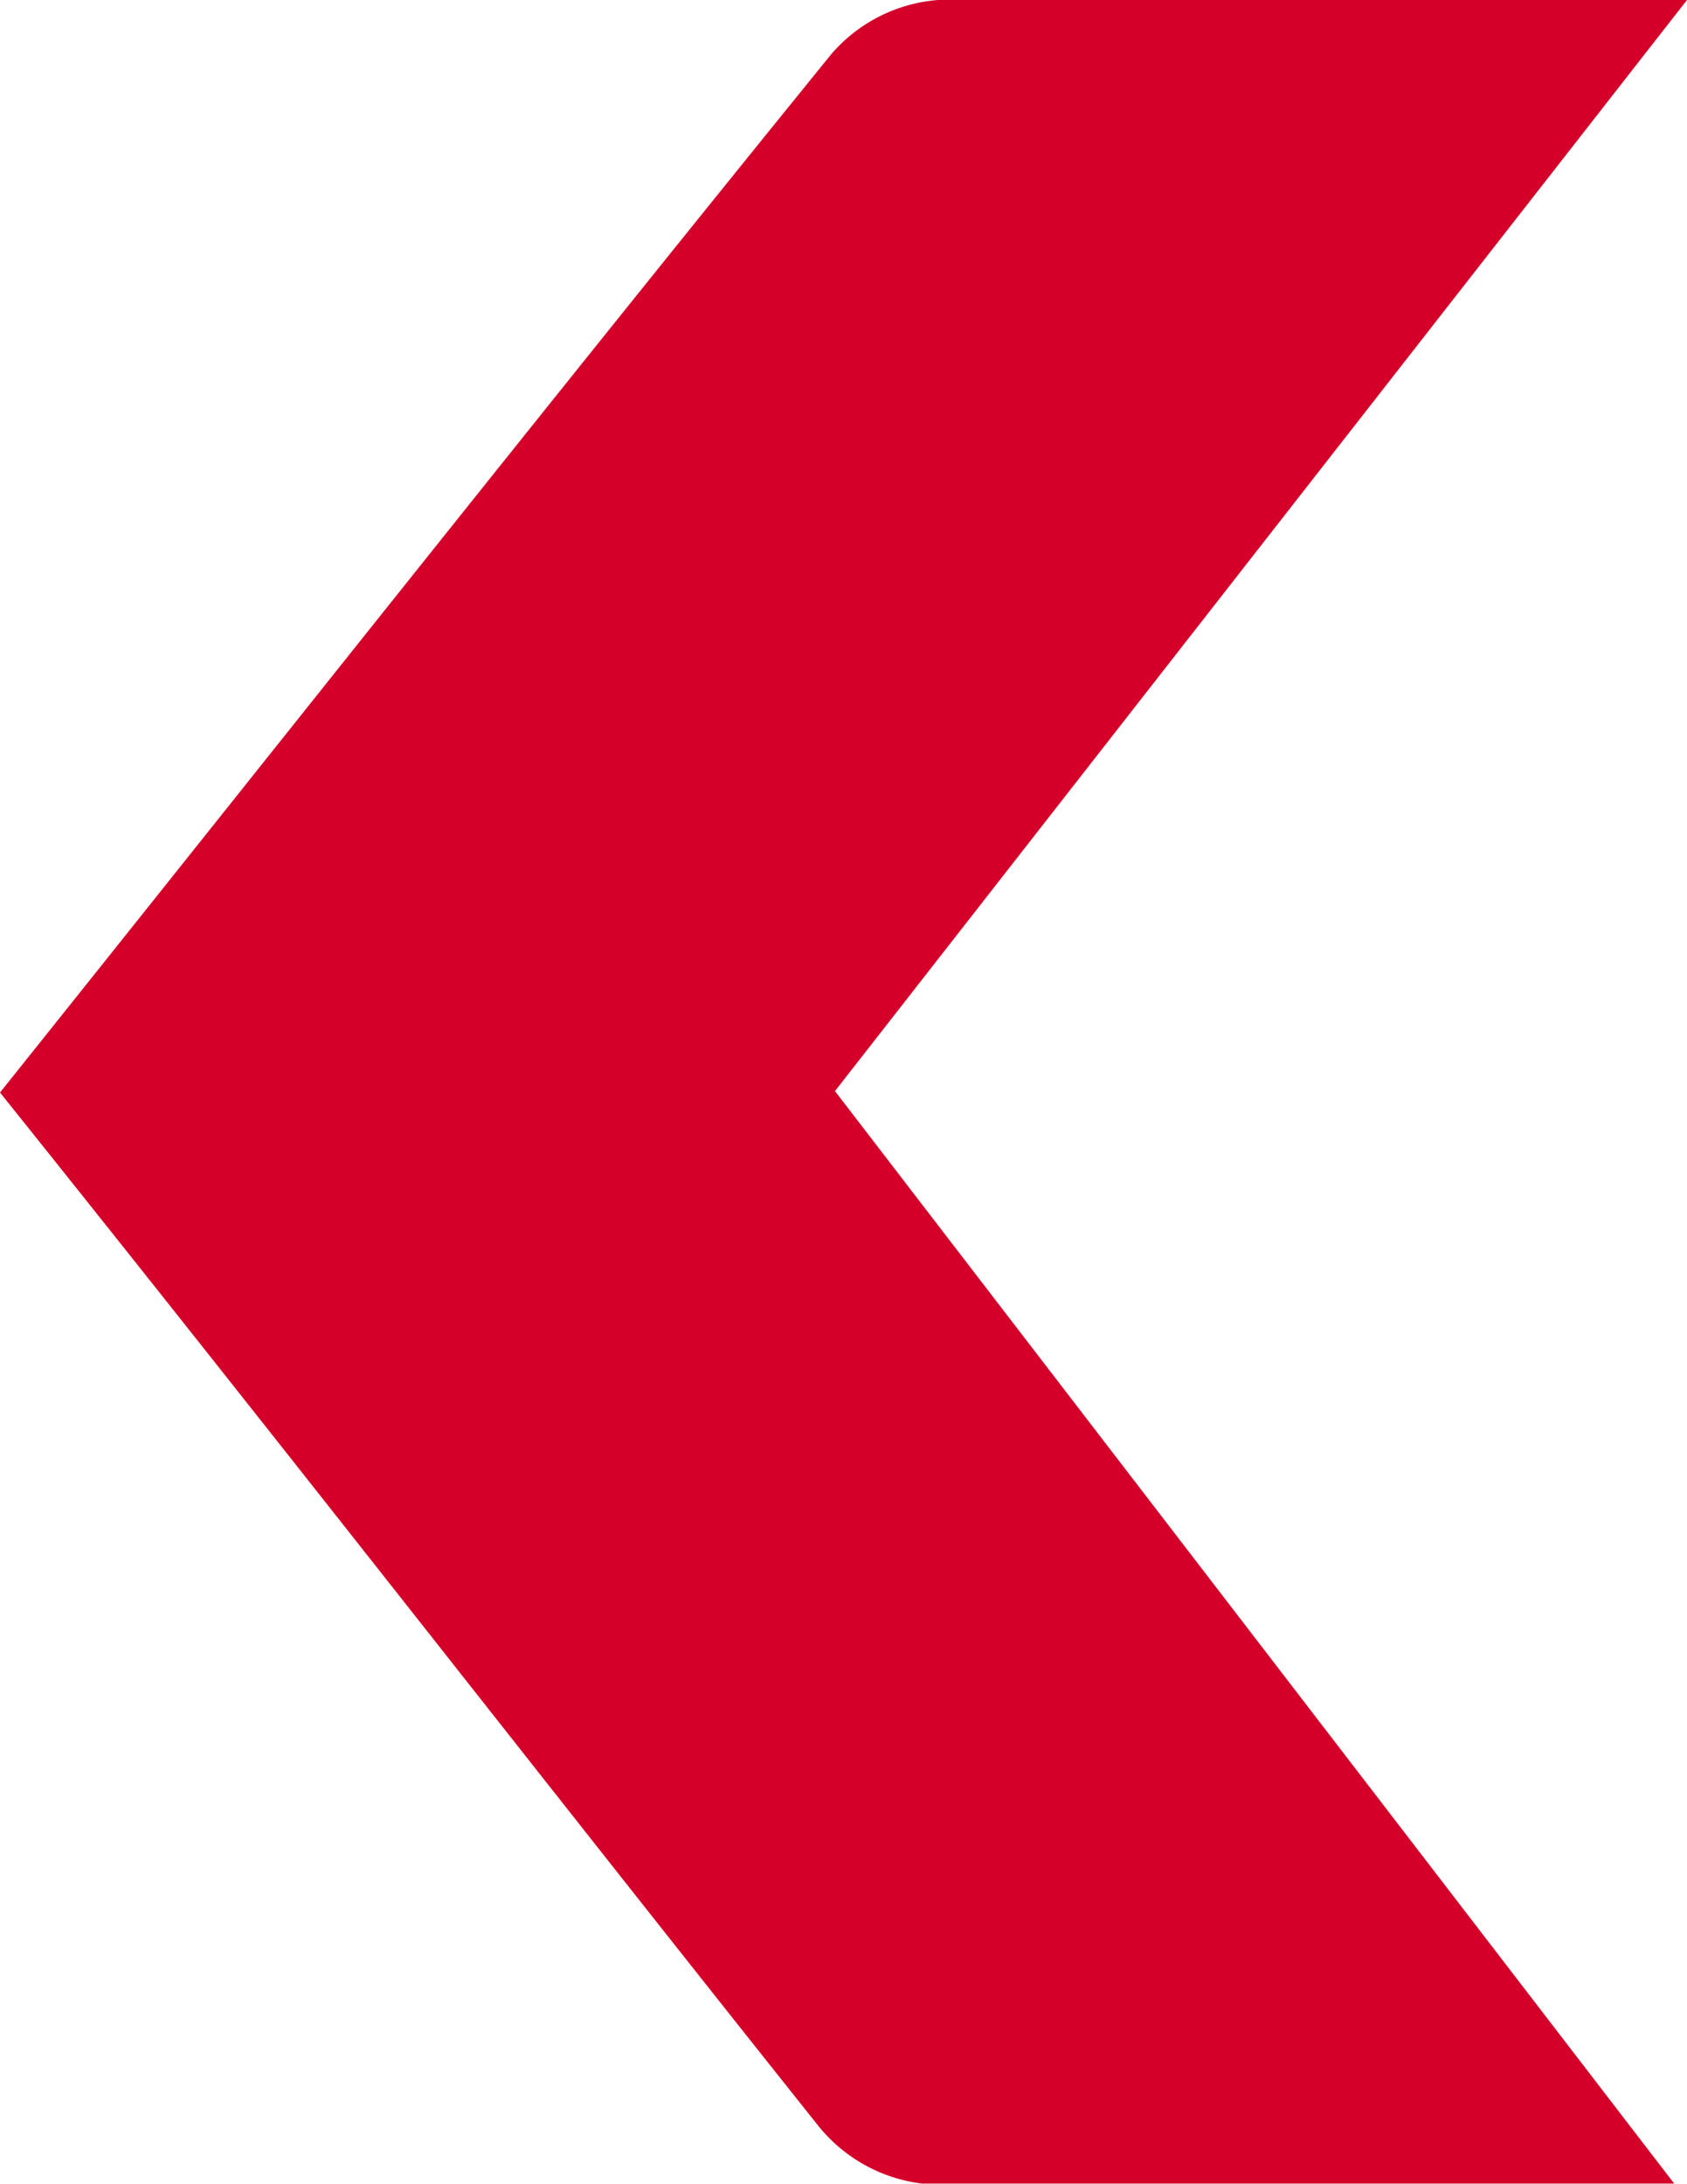 <svg xmlns="http://www.w3.org/2000/svg" width="23.76" height="30.75" viewBox="0 0 23.76 30.75">
  <g id="b813d3c2-3c9a-4f48-b9c3-824f6e30337f" data-name="Calque 2">
    <g id="a20f7cc9-b222-4922-81aa-8881622e7993" data-name="Calque 1">
      <path id="adc1cbed-cb16-46b9-979d-49aa13bd2ce8" data-name="Chevron2" d="M23.76,0l-12,15.36L23.58,30.74c-4.07,0-7.33,0-10.59,0a2.22,2.22,0,0,1-1.47-.82C7.71,25.14,4,20.37,0,15.38c4-5,7.83-9.84,11.71-14.62A2.21,2.21,0,0,1,13.21,0C16.49,0,19.77,0,23.76,0Z" style="fill: #d4002a"/>
    </g>
  </g>
</svg>
